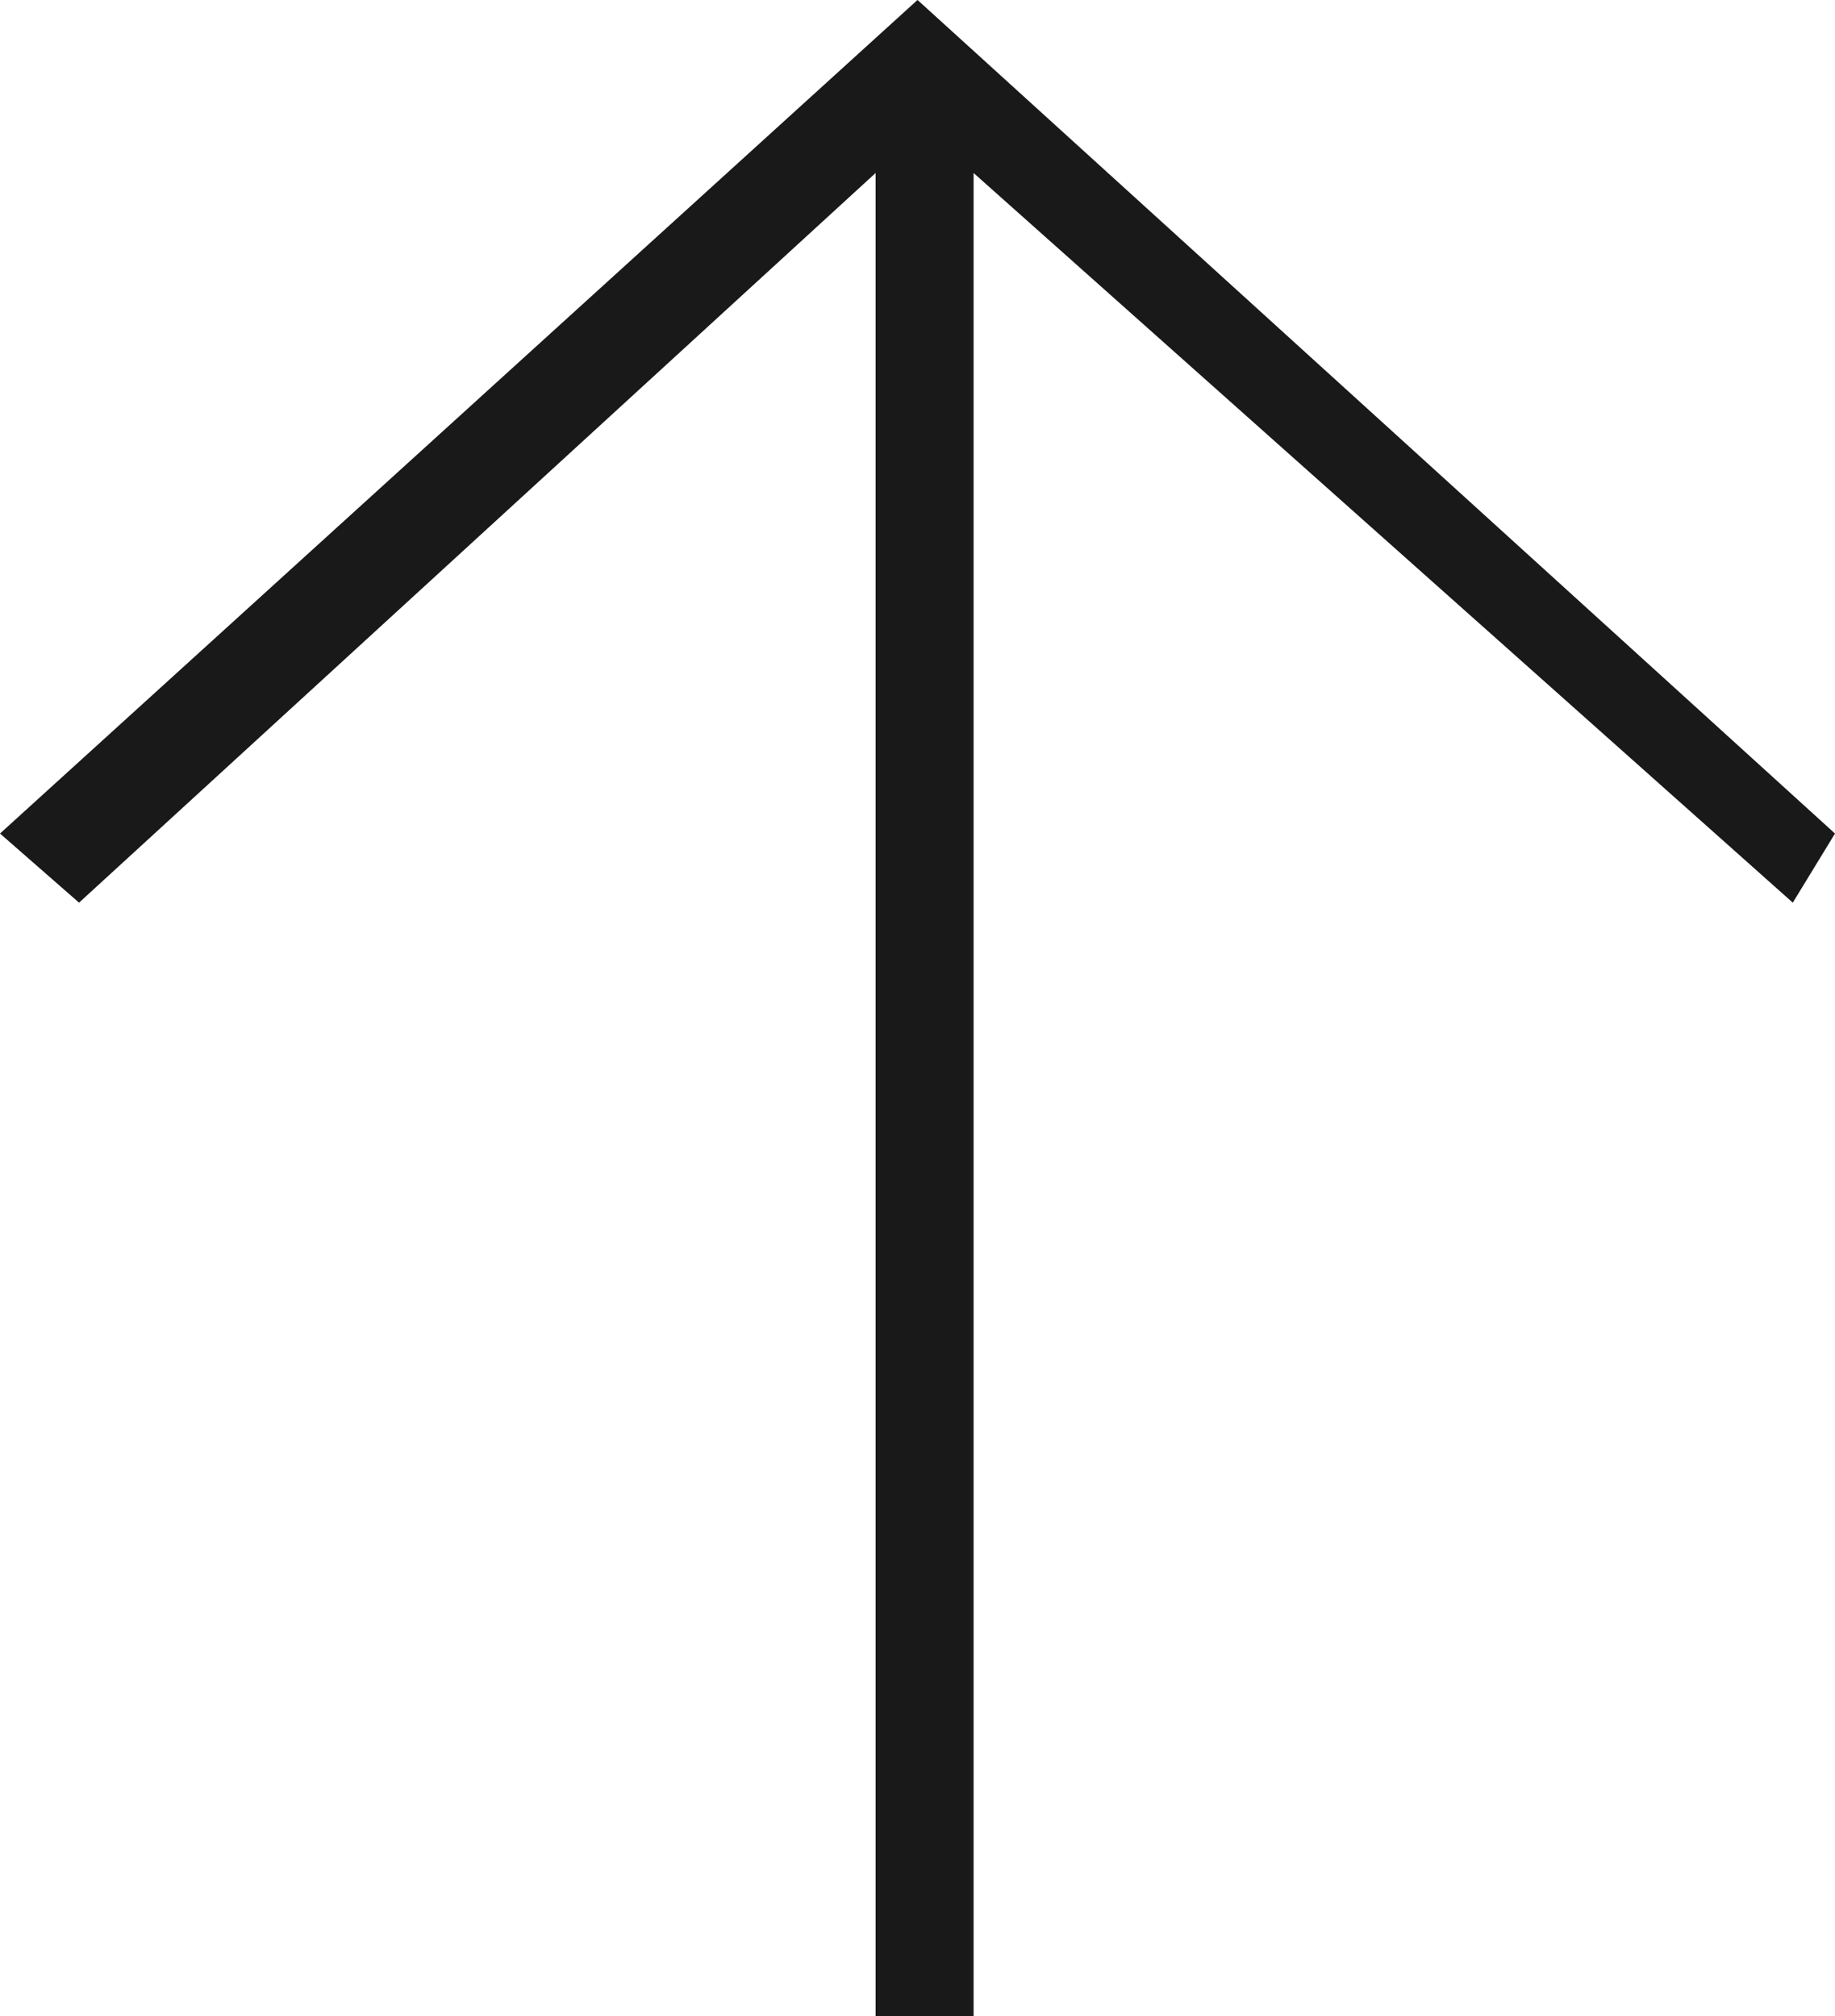 <svg xmlns="http://www.w3.org/2000/svg" width="37.745" height="41.481" viewBox="0 0 37.745 41.481">
  <path id="Icon_material-arrow-forward" data-name="Icon material-arrow-forward" d="M25.151,8.374,23.729,10,38.74,26.385H.818V28.4H38.74L23.729,45.251l1.422.868L42.3,27.247Z" transform="translate(-8.374 42.299) rotate(-90)" fill="#191919"/>
</svg>
